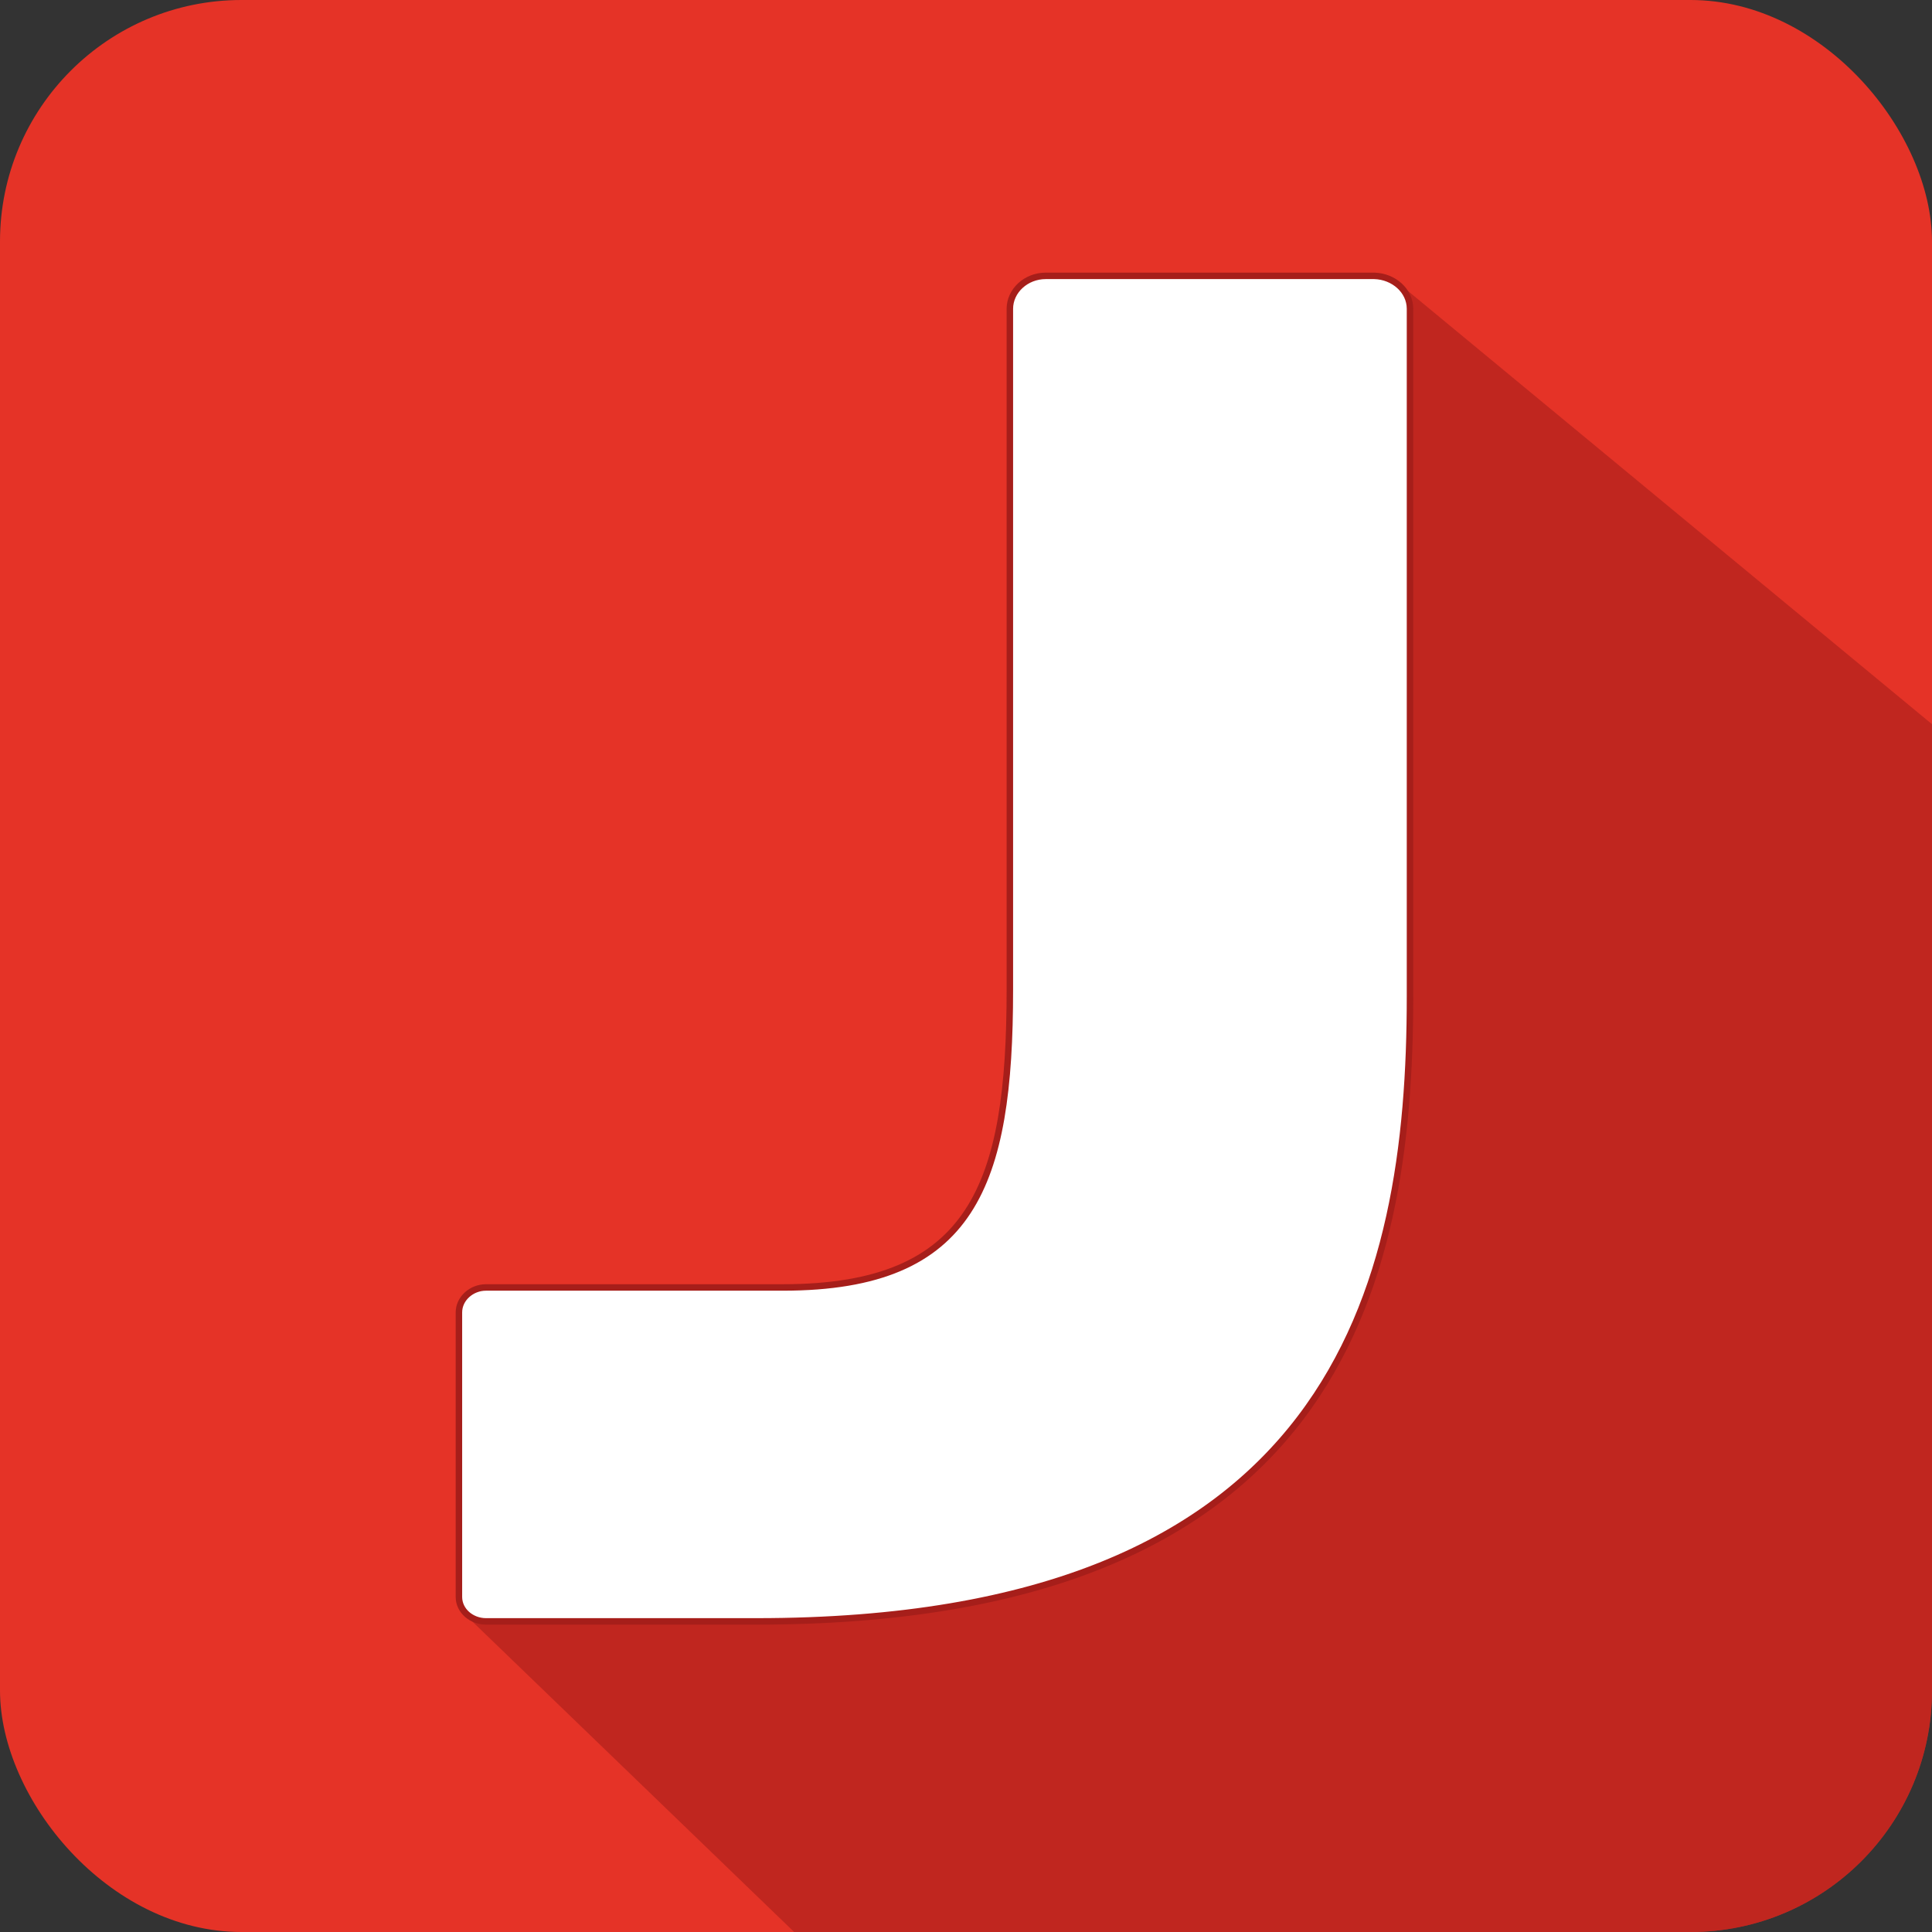 <svg xmlns="http://www.w3.org/2000/svg" fill="none" viewBox="0 0 80 80" height="80" width="80">
<rect x="0" y="0" width="80" height="80" fill="#333333" stroke="none"/>
<g clip-path="url(#clip0_2398_1025)">
<rect fill="#E53327" rx="10" height="80" width="80"></rect>
<path fill-opacity="0.58" fill="#A61E1A" d="M87.031 35.8L57.889 11.708L50.514 58.058L19.361 66.953L38.401 85.323H86.674L87.031 35.8Z"></path>
<path stroke-width="0.268" stroke="#A61E1A" fill="white" d="M56.905 11.423V11.423H56.902H43.3C42.486 11.423 41.816 12.04 41.816 12.788V40.98C41.816 45.015 41.434 48.094 40.076 50.165C38.729 52.221 36.399 53.311 32.418 53.311H20.122C19.525 53.311 19.003 53.77 19.003 54.344V66.125C19.003 66.703 19.529 67.138 20.122 67.138H31.326C43.282 67.138 50.061 63.696 53.843 58.719C57.62 53.749 58.385 47.278 58.385 41.273V12.788C58.385 12.037 57.712 11.444 56.905 11.423Z"></path>
</g>
<defs>
<clipPath id="clip0_2398_1025">
<rect fill="white" rx="10" height="80" width="80"></rect>
</clipPath>
</defs>
</svg>
